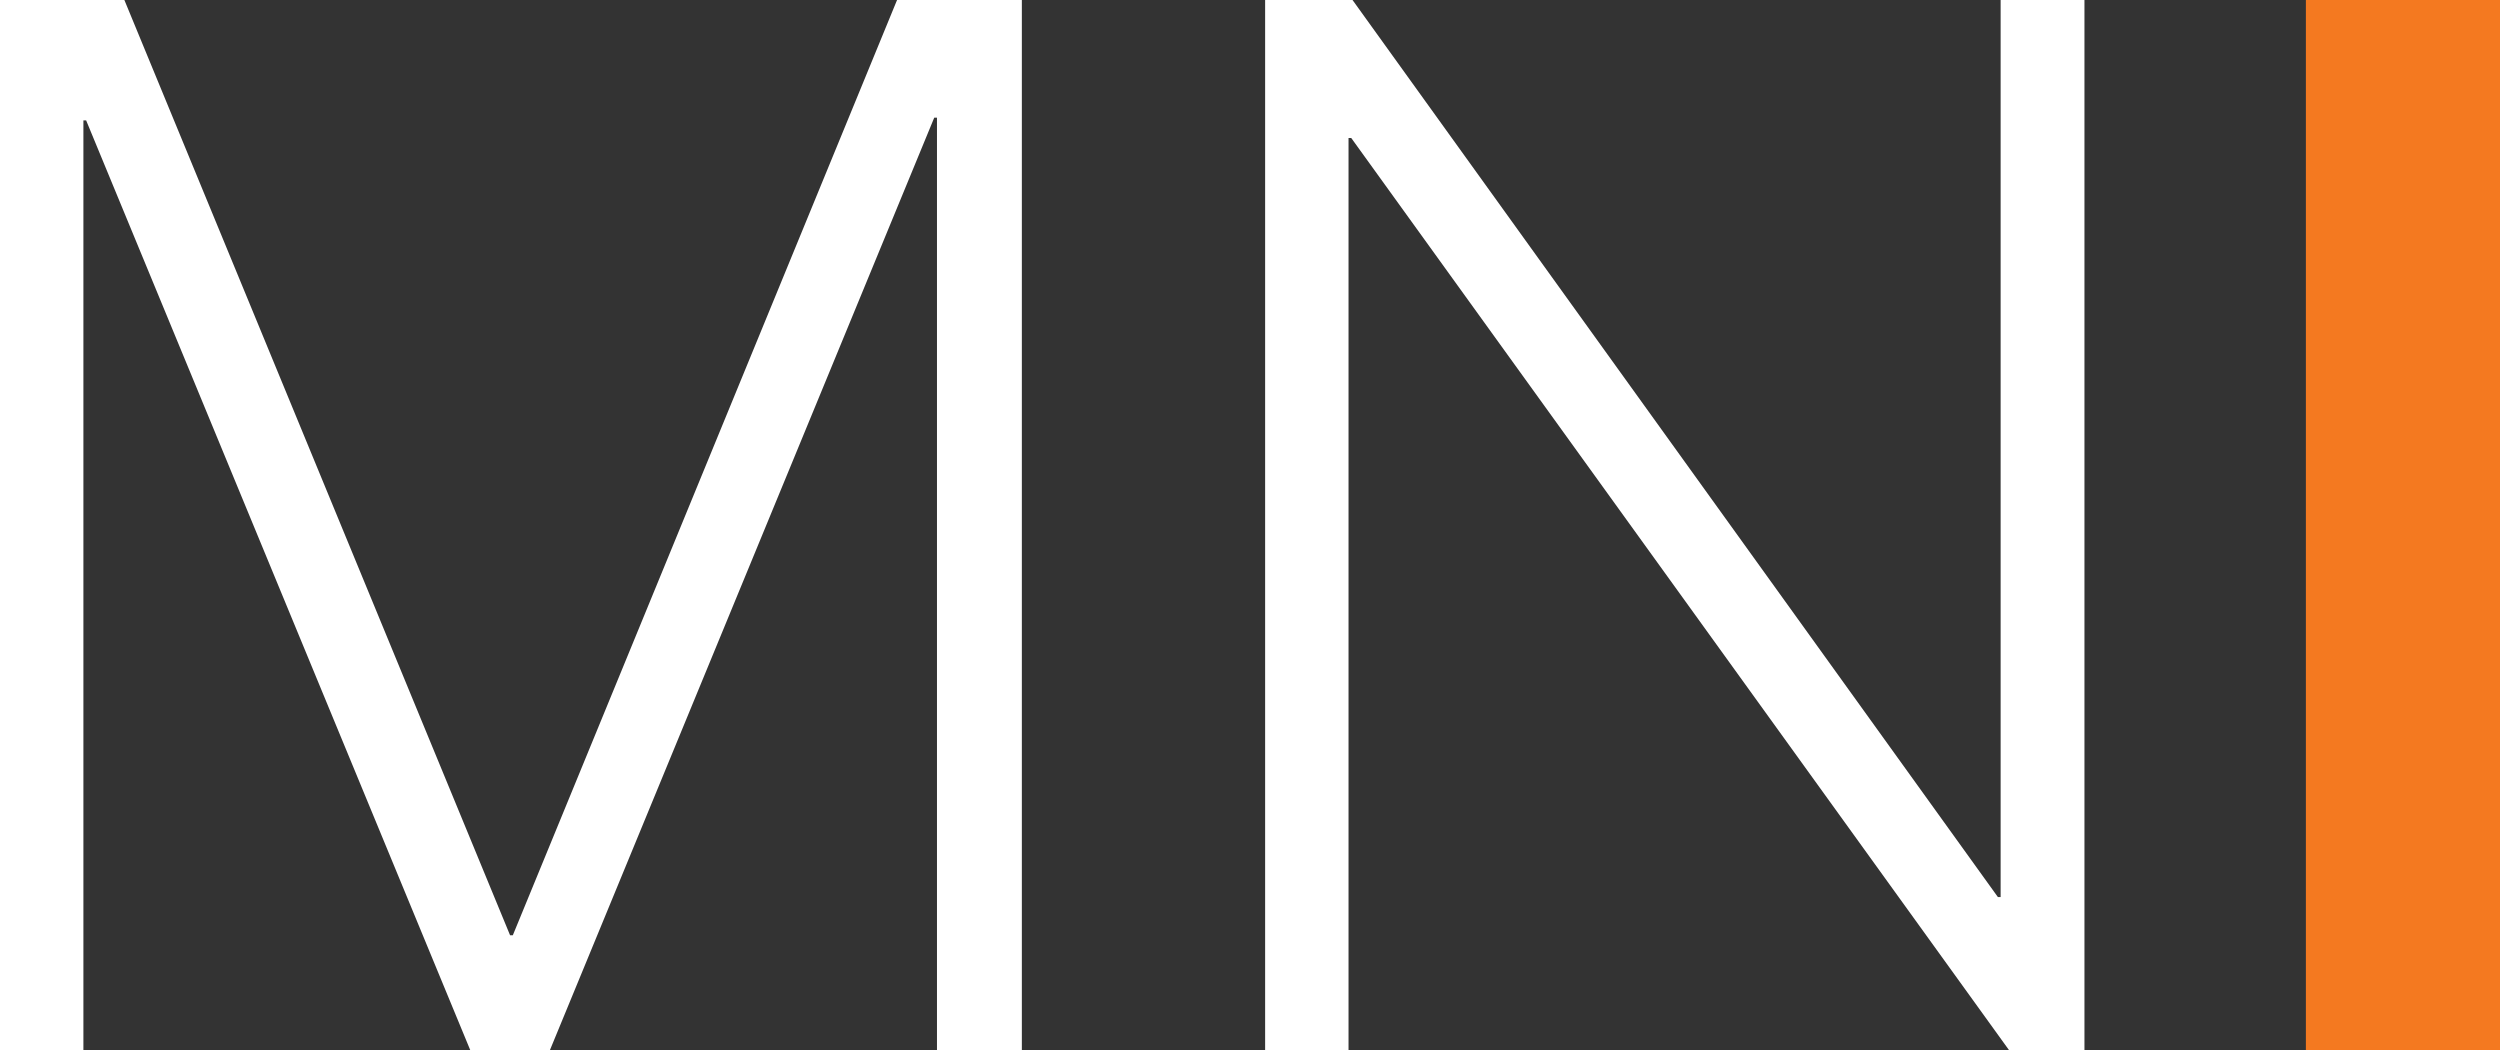 <svg xmlns="http://www.w3.org/2000/svg" xmlns:xlink="http://www.w3.org/1999/xlink" id="Layer_1" x="0px" y="0px" viewBox="0 0 1190 500" style="enable-background:new 0 0 1190 500;" xml:space="preserve"><rect x="0" y="0" width="1190" height="500" fill="#333333" stroke="none"/><style type="text/css">	.st0{fill:#FFFFFF;}	.st1{fill:#F47920;}</style><g>	<g>		<path class="st0" d="M486.4,0v500H446V56h-1.3l-183,444h-37.8L41,57.3h-1.3V500H0V0h59.2l183.6,445.2h1.3L427,0H486.4z"></path>		<path class="st0" d="M992.2,0v500h-35.8L643.2,65.7h-1.3V500h-39.7V0h41.6L951,427h1.3V0H992.2z"></path>		<path class="st1" d="M1097.6,500V0h92.4v500H1097.6L1097.6,500z"></path>	</g></g></svg>